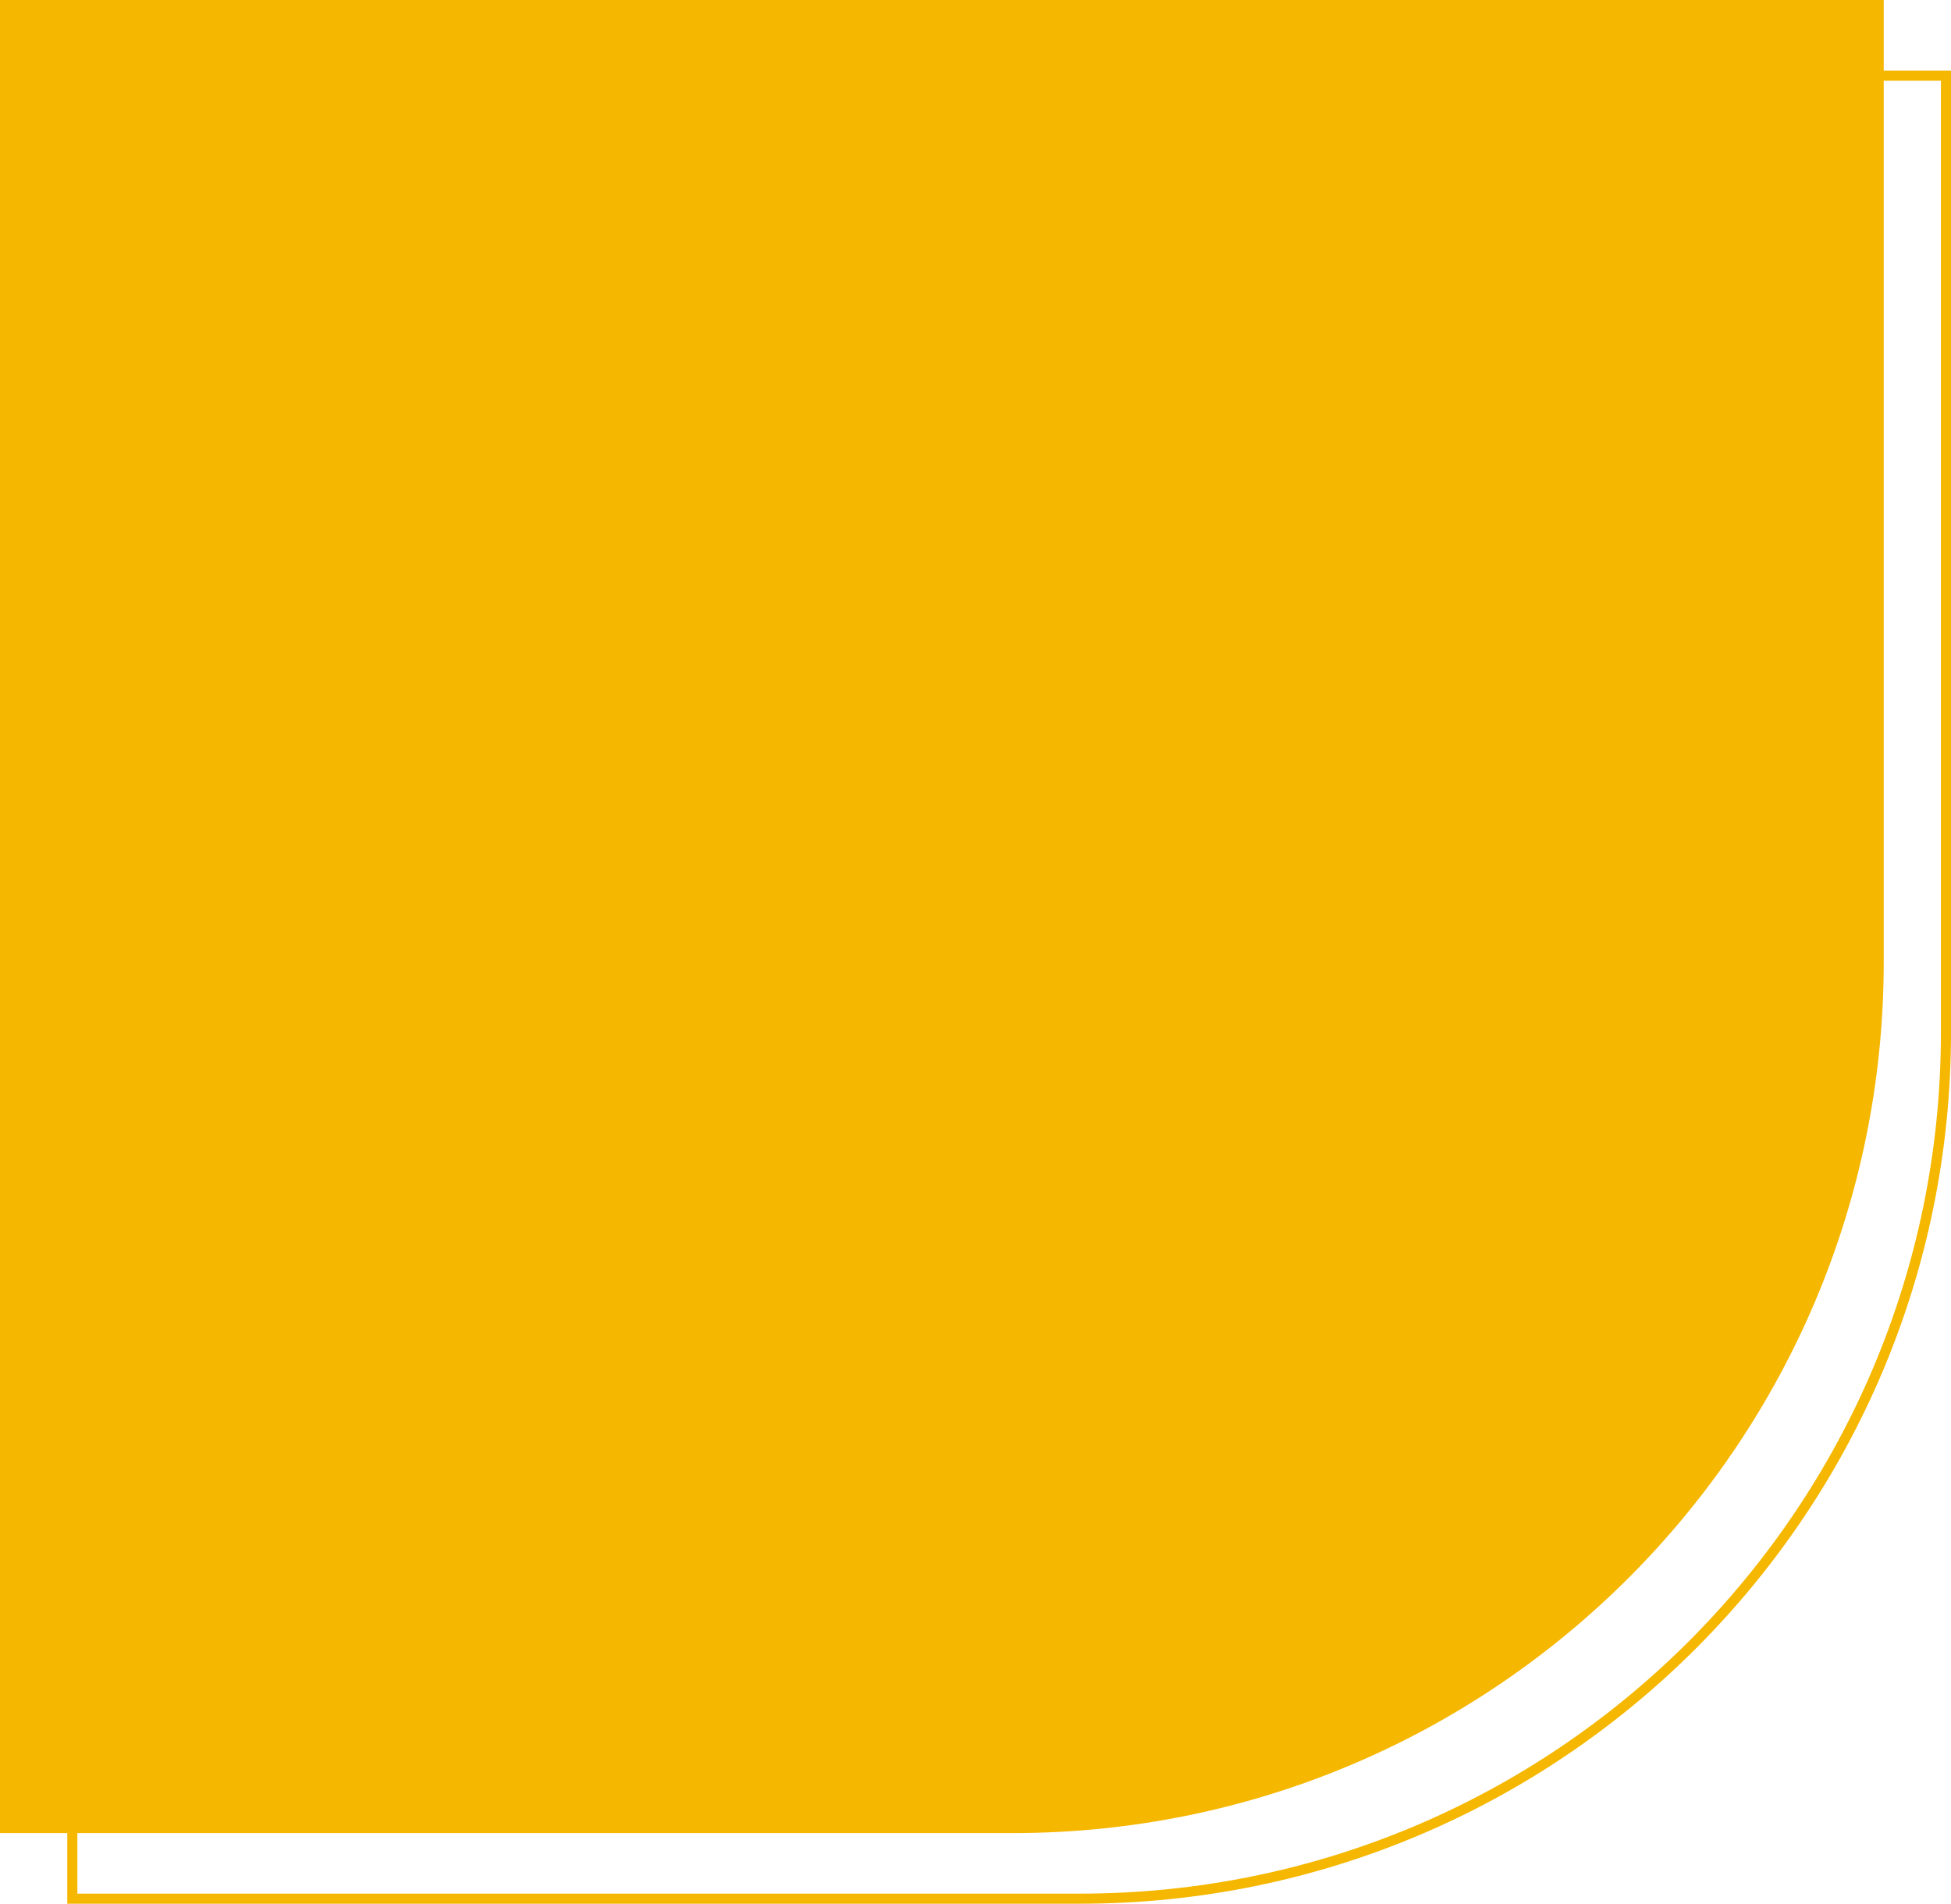 <?xml version="1.0" encoding="UTF-8"?> <svg xmlns="http://www.w3.org/2000/svg" width="580" height="566" viewBox="0 0 580 566" fill="none"> <path d="M21.5 22.5H578.5V307C578.5 449.213 463.213 564.5 321 564.5H21.5V22.5Z" stroke="#F5B700" stroke-width="3"></path> <path d="M0 0H560V286C560 429.042 444.042 545 301 545H0V0Z" fill="#F5B700"></path> </svg> 